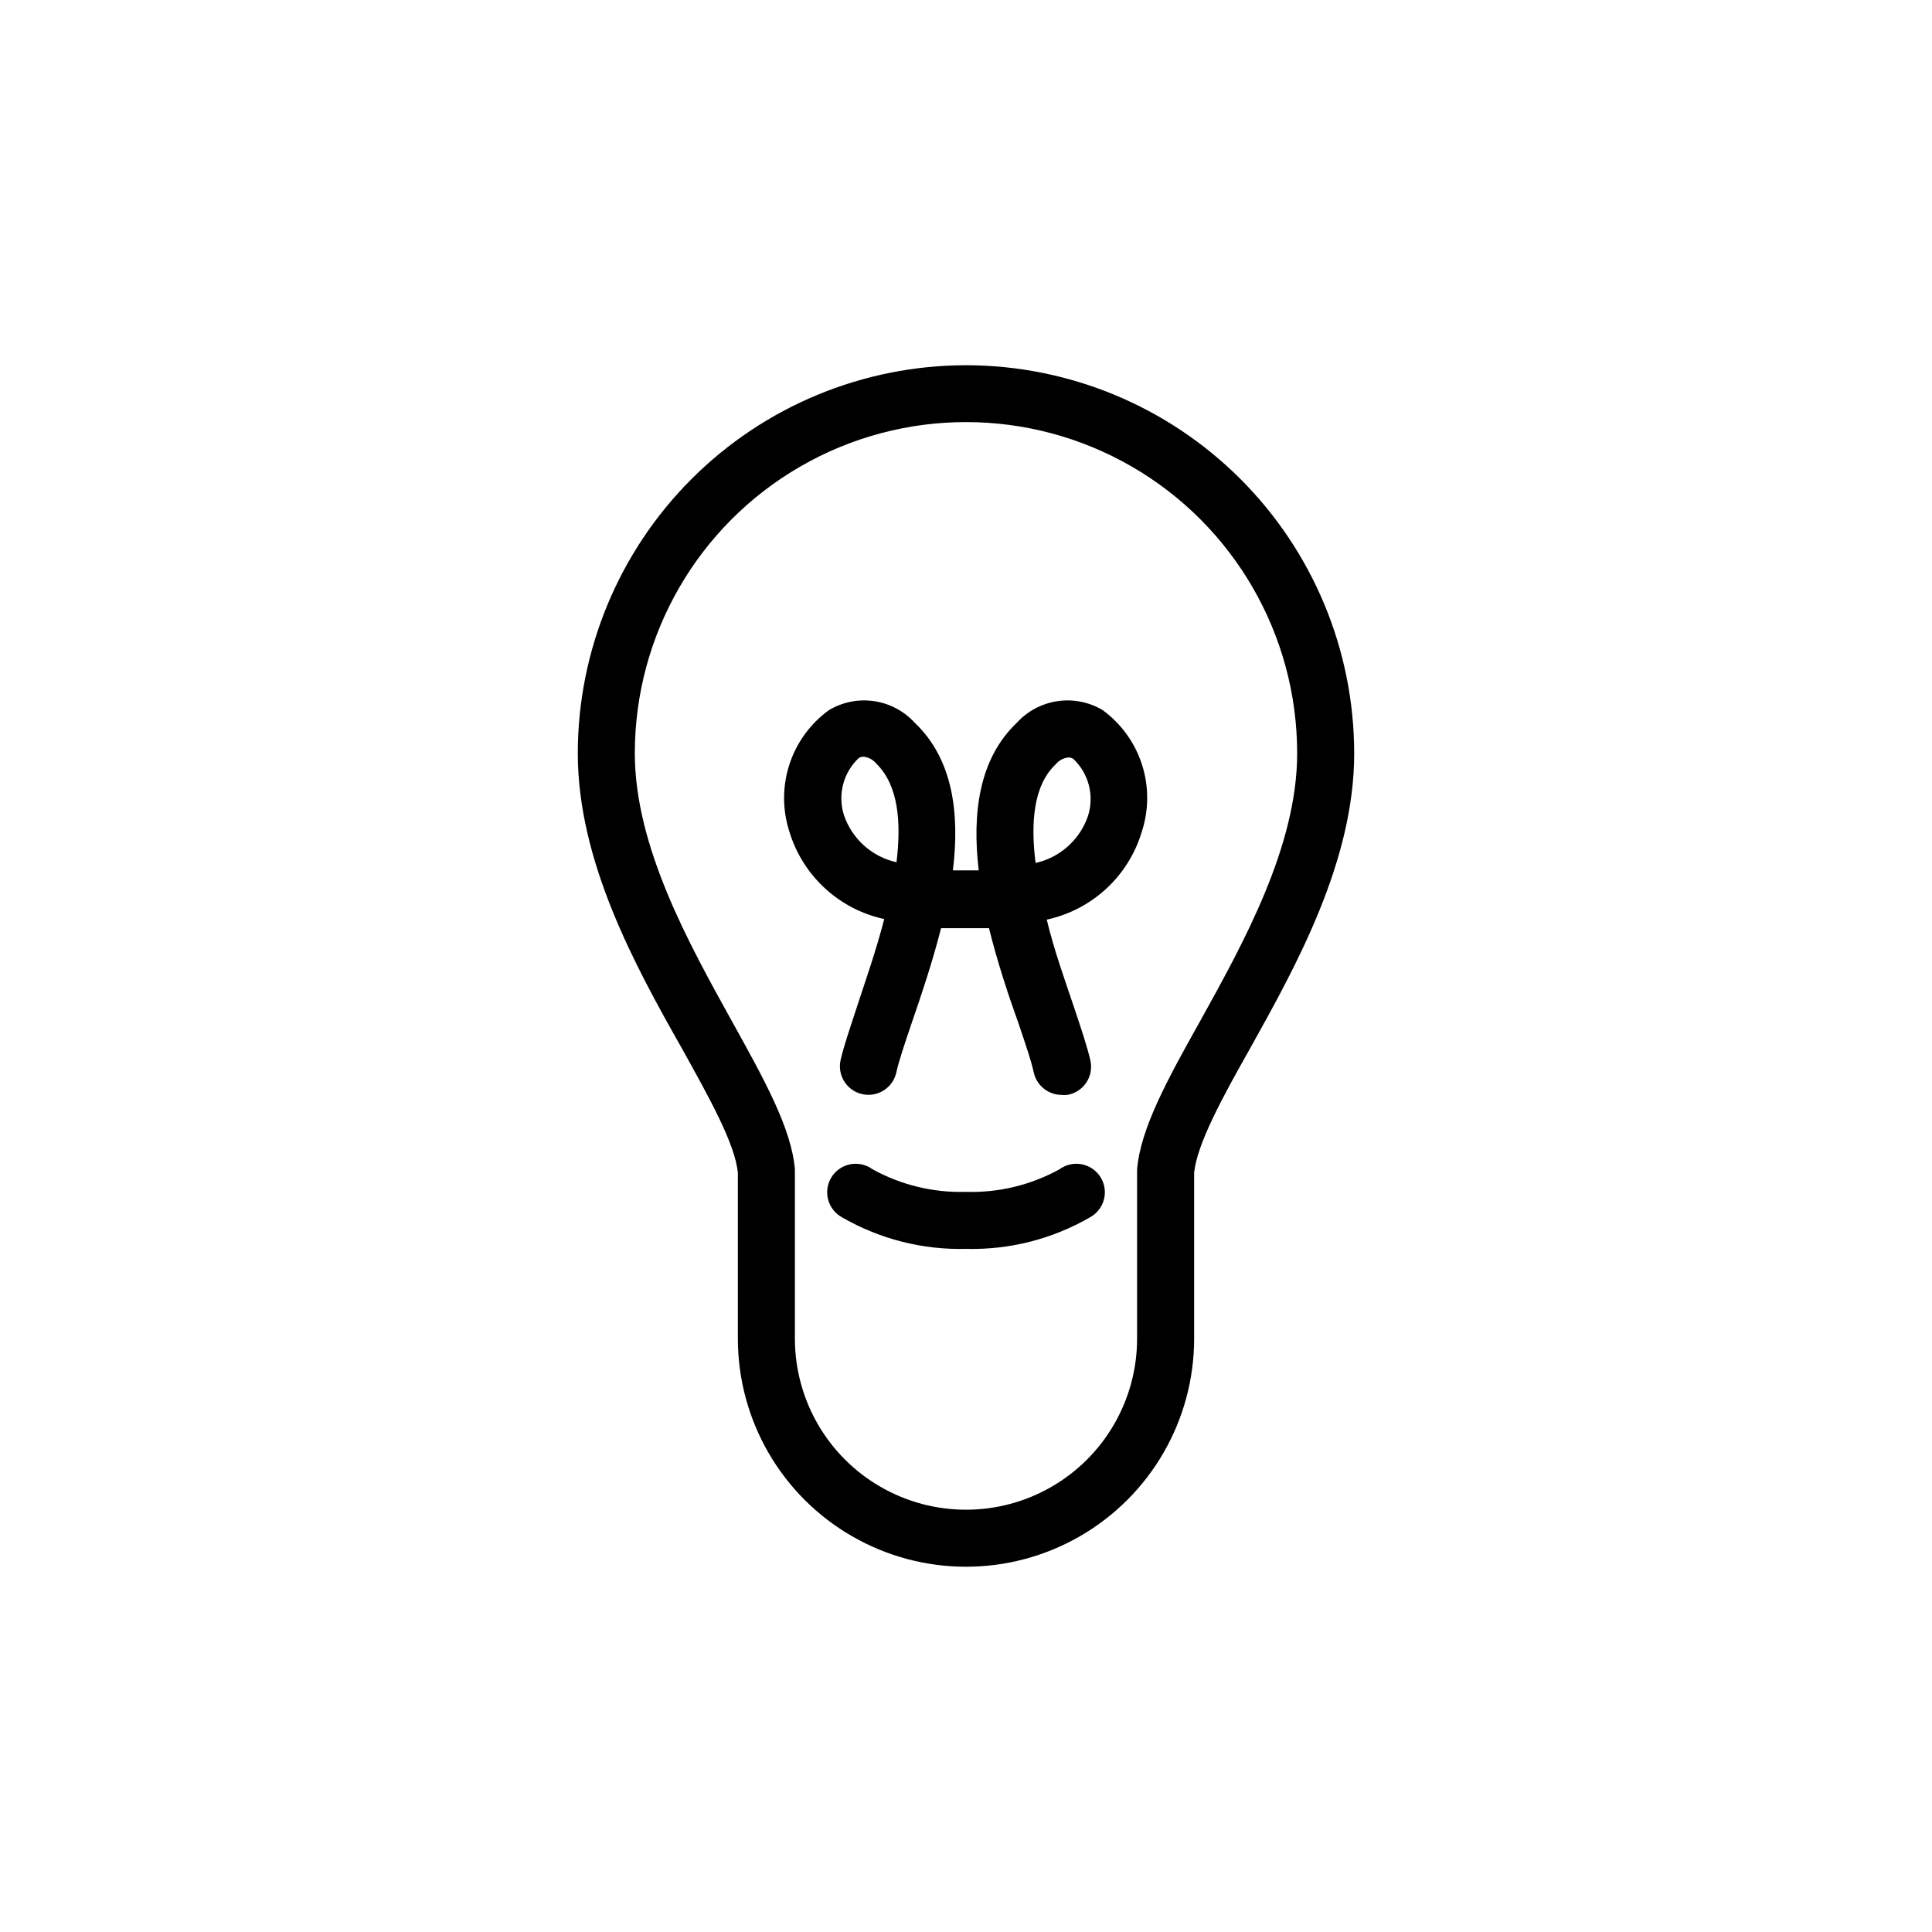 <?xml version="1.0" encoding="UTF-8"?>
<!-- Uploaded to: ICON Repo, www.iconrepo.com, Generator: ICON Repo Mixer Tools -->
<svg fill="#000000" width="800px" height="800px" version="1.1" viewBox="144 144 512 512" xmlns="http://www.w3.org/2000/svg">
 <g>
  <path d="m400 240.79c-27.273 0.016-53.426 10.852-72.715 30.133-19.289 19.277-30.137 45.426-30.164 72.695 0 28.617 15.113 56.227 27.66 78.344 7.203 13 14.055 25.191 14.762 32.898v43.883c0 21.598 11.52 41.559 30.227 52.355 18.707 10.801 41.754 10.801 60.457 0 18.707-10.797 30.23-30.758 30.23-52.355v-43.883c0.707-7.609 7.559-20.152 14.762-32.898 12.344-22.117 27.66-49.727 27.66-78.344h-0.004c-0.023-27.27-10.875-53.418-30.164-72.695-19.289-19.281-45.441-30.117-72.711-30.133zm62.016 173.87c-8.465 15.113-15.82 28.414-16.676 39.297v44.789c0 16.199-8.641 31.168-22.668 39.266-14.031 8.102-31.316 8.102-45.344 0-14.031-8.098-22.672-23.066-22.672-39.266v-44.789c-0.855-10.883-8.211-24.031-16.676-39.297-11.438-20.656-25.746-46.301-25.746-71.039 0-31.355 16.727-60.328 43.883-76.004 27.152-15.68 60.609-15.68 87.762 0 27.156 15.676 43.883 44.648 43.883 76.004 0 24.738-14.309 50.383-25.746 71.039z"/>
  <path d="m424.79 453.86c-7.574 4.188-16.137 6.258-24.785 5.996-8.652 0.262-17.215-1.809-24.789-5.996-1.688-1.23-3.812-1.707-5.867-1.316-2.055 0.391-3.856 1.617-4.973 3.383-1.117 1.77-1.453 3.918-0.926 5.941 0.527 2.023 1.867 3.742 3.703 4.738 9.973 5.762 21.34 8.652 32.852 8.363 11.508 0.289 22.875-2.602 32.848-8.363 1.836-0.996 3.176-2.715 3.703-4.738 0.527-2.023 0.191-4.172-0.926-5.941-1.117-1.766-2.918-2.992-4.973-3.383-2.051-0.391-4.176 0.086-5.867 1.316z"/>
  <path d="m436.22 332.19c-3.602-2.152-7.84-2.992-11.988-2.375-4.148 0.613-7.961 2.644-10.785 5.75-10.078 9.574-11.84 24.133-10.078 39.094h-6.848c1.863-15.113 0-29.523-10.078-39.094-2.824-3.106-6.633-5.137-10.785-5.75-4.148-0.617-8.383 0.223-11.984 2.375-4.902 3.555-8.555 8.566-10.445 14.316-1.891 5.754-1.918 11.953-0.086 17.723 1.723 5.789 4.973 11.008 9.402 15.113 4.43 4.102 9.883 6.941 15.789 8.215-2.168 8.414-5.039 16.523-7.055 22.723-2.016 6.195-3.727 11.082-4.535 14.762-0.848 4.09 1.781 8.094 5.871 8.941 4.09 0.848 8.094-1.777 8.941-5.871 0.605-2.769 2.168-7.457 4.031-12.949 2.519-7.254 5.492-16.121 7.809-25.191h12.695c2.316 9.32 5.289 18.188 7.809 25.191 1.863 5.492 3.426 10.078 4.031 12.949 0.738 3.512 3.82 6.027 7.406 6.047 0.504 0.051 1.008 0.051 1.512 0 2.019-0.34 3.816-1.488 4.977-3.18 1.16-1.691 1.582-3.777 1.168-5.789-0.805-3.68-2.469-8.566-4.535-14.762-2.066-6.195-5.039-14.309-7.055-22.723l0.004 0.004c5.902-1.277 11.355-4.113 15.789-8.219 4.43-4.102 7.68-9.32 9.402-15.109 1.883-5.773 1.895-11.996 0.031-17.781-1.863-5.781-5.508-10.824-10.41-14.41zm-54.664 40.305c-6.5-1.449-11.773-6.188-13.906-12.496-0.836-2.633-0.91-5.449-0.215-8.125 0.695-2.672 2.133-5.098 4.144-6.988 0.383-0.227 0.816-0.348 1.262-0.355 1.32 0.137 2.531 0.789 3.375 1.816 5.844 5.691 6.699 15.516 5.34 26.348zm50.785-12.293c-2.133 6.309-7.406 11.047-13.906 12.492-1.359-10.832-0.504-20.656 5.34-26.148 0.844-1.023 2.055-1.676 3.375-1.812 0.445 0.004 0.879 0.125 1.262 0.352 2.012 1.895 3.449 4.316 4.144 6.992 0.695 2.672 0.621 5.488-0.215 8.125z"/>
 </g>
</svg>